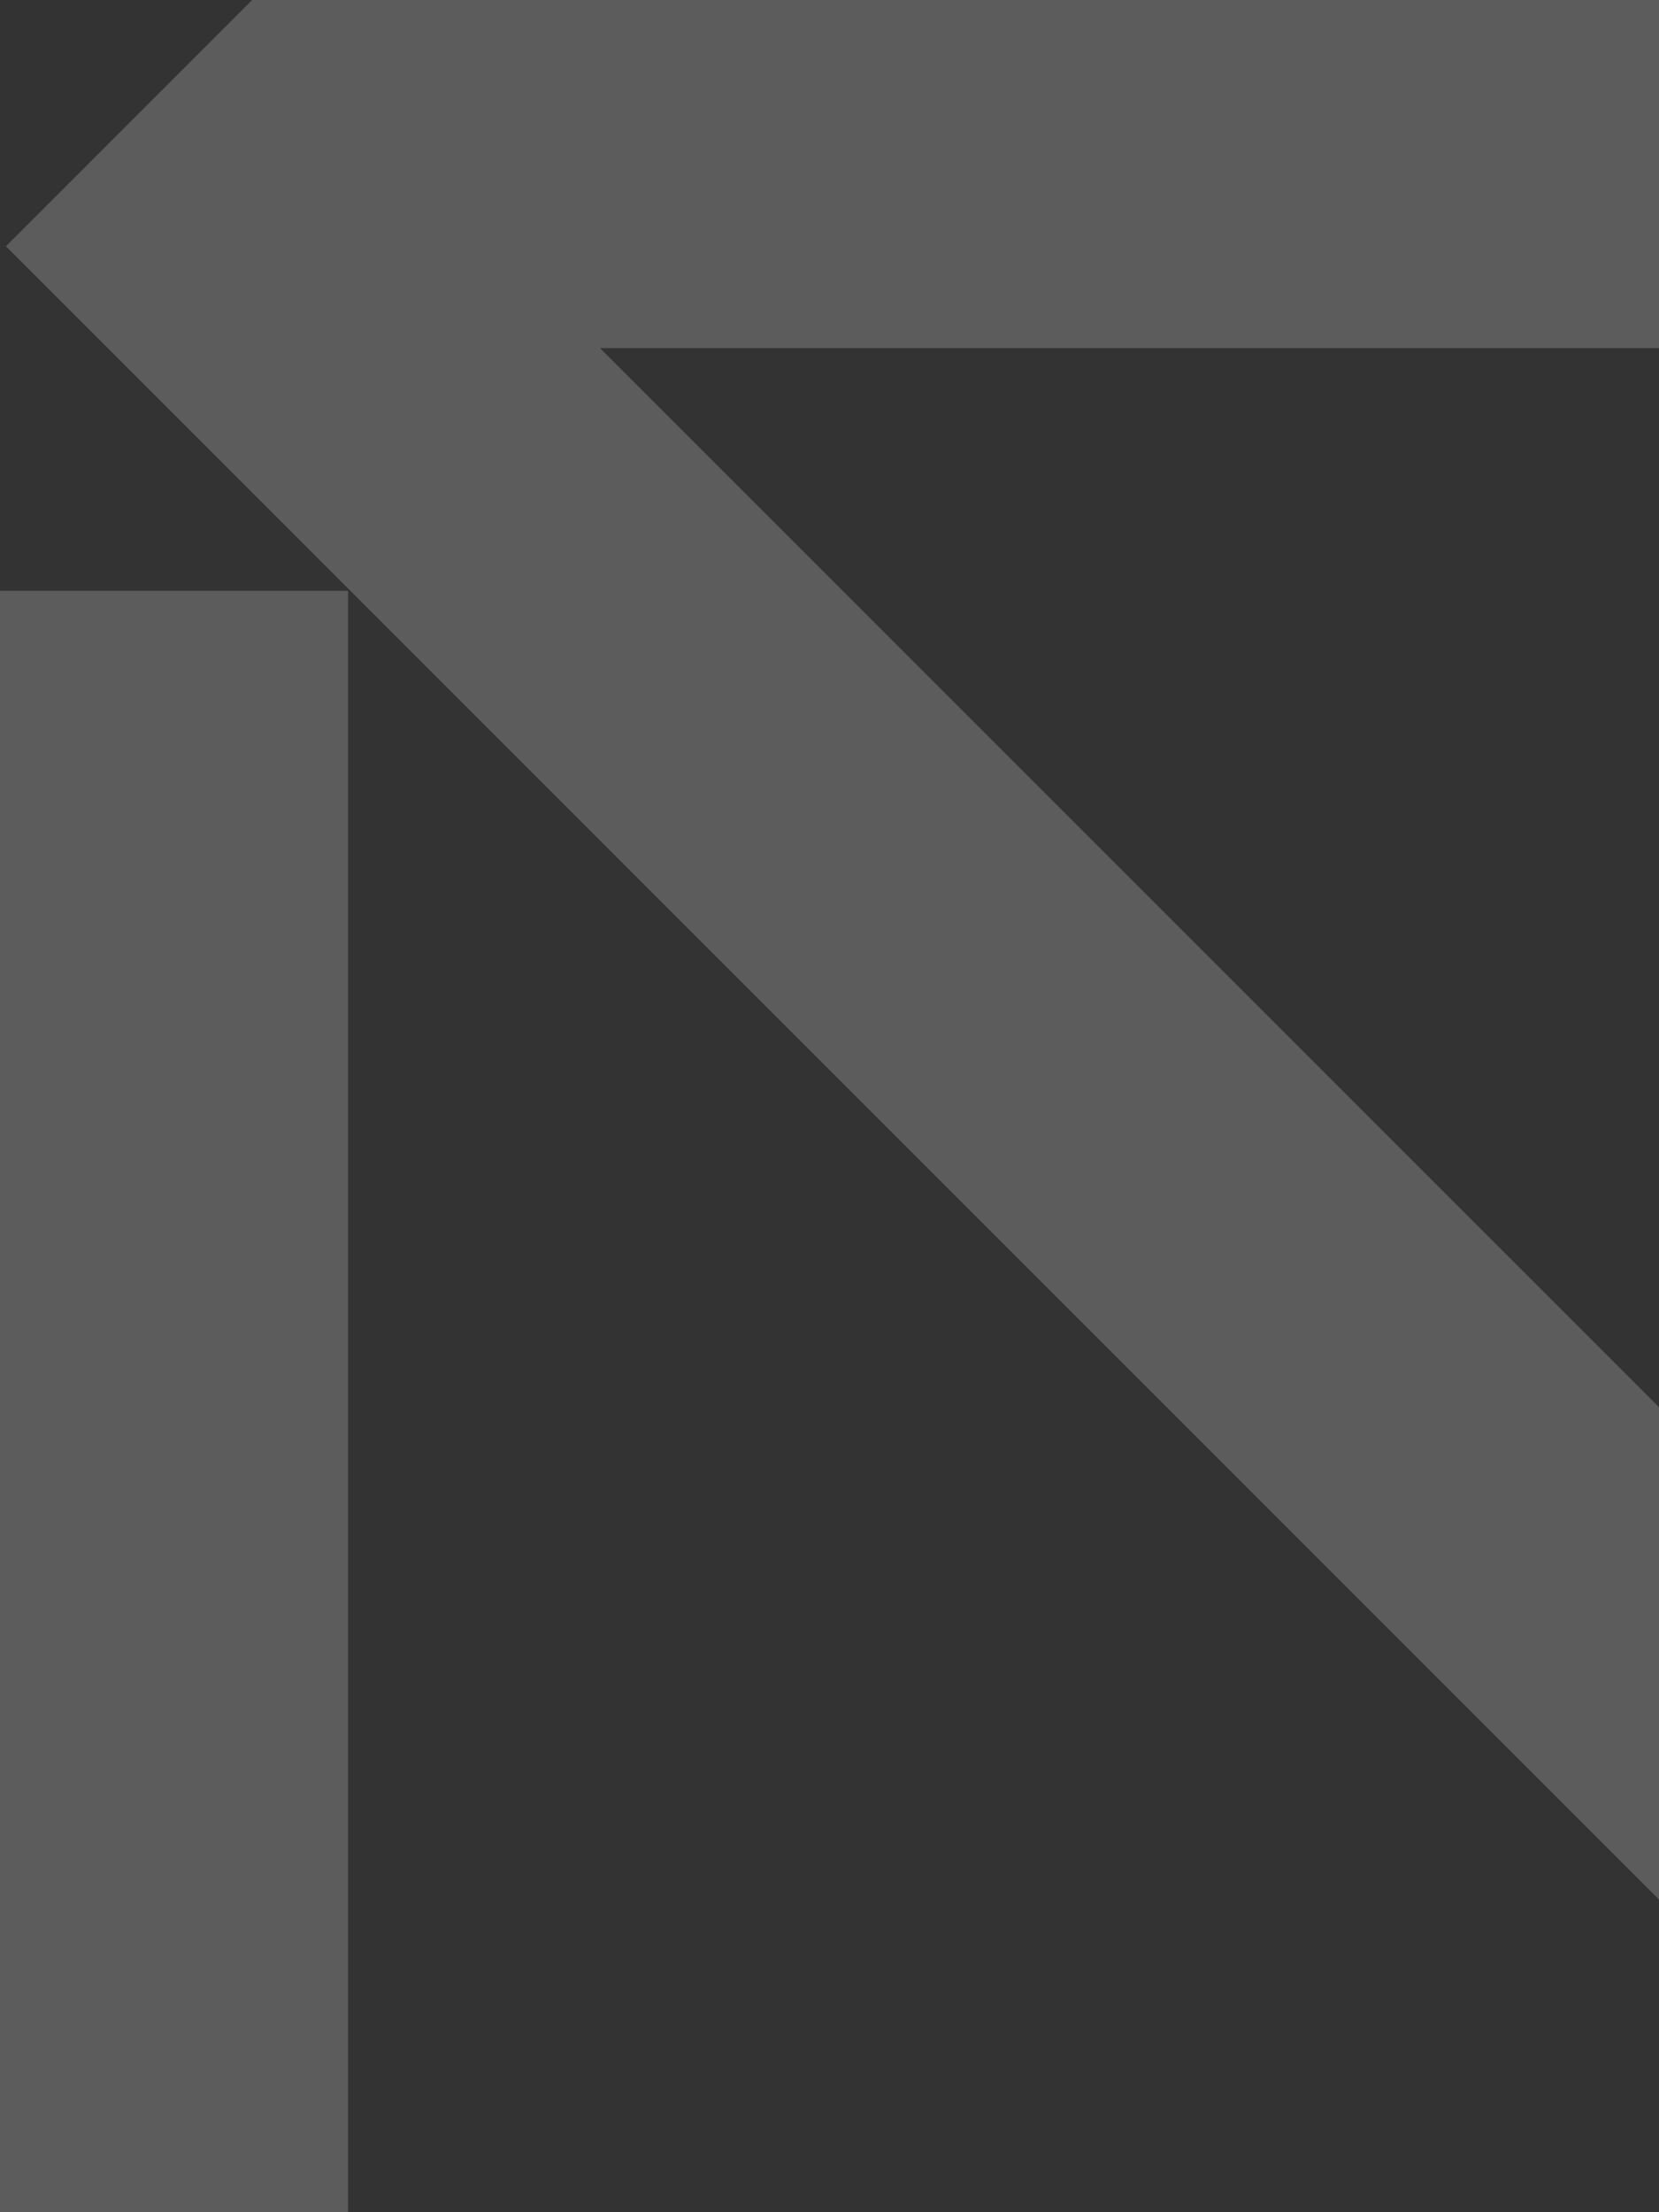 <svg width="75" height="100" viewBox="0 0 75 100" fill="none" xmlns="http://www.w3.org/2000/svg">
<rect x="0" y="0" width="75" height="100" fill="#333333" stroke="none"/>
<path opacity="0.2" fill-rule="evenodd" clip-rule="evenodd" d="M15.735 100H6.86646e-05V26.708H15.735V100ZM100 0L100 15.735L27.123 15.735L100.207 88.818L89.08 99.945L0.269 11.133L11.387 0.015V7.62939e-06L100 0Z" fill="white"/>
</svg>
